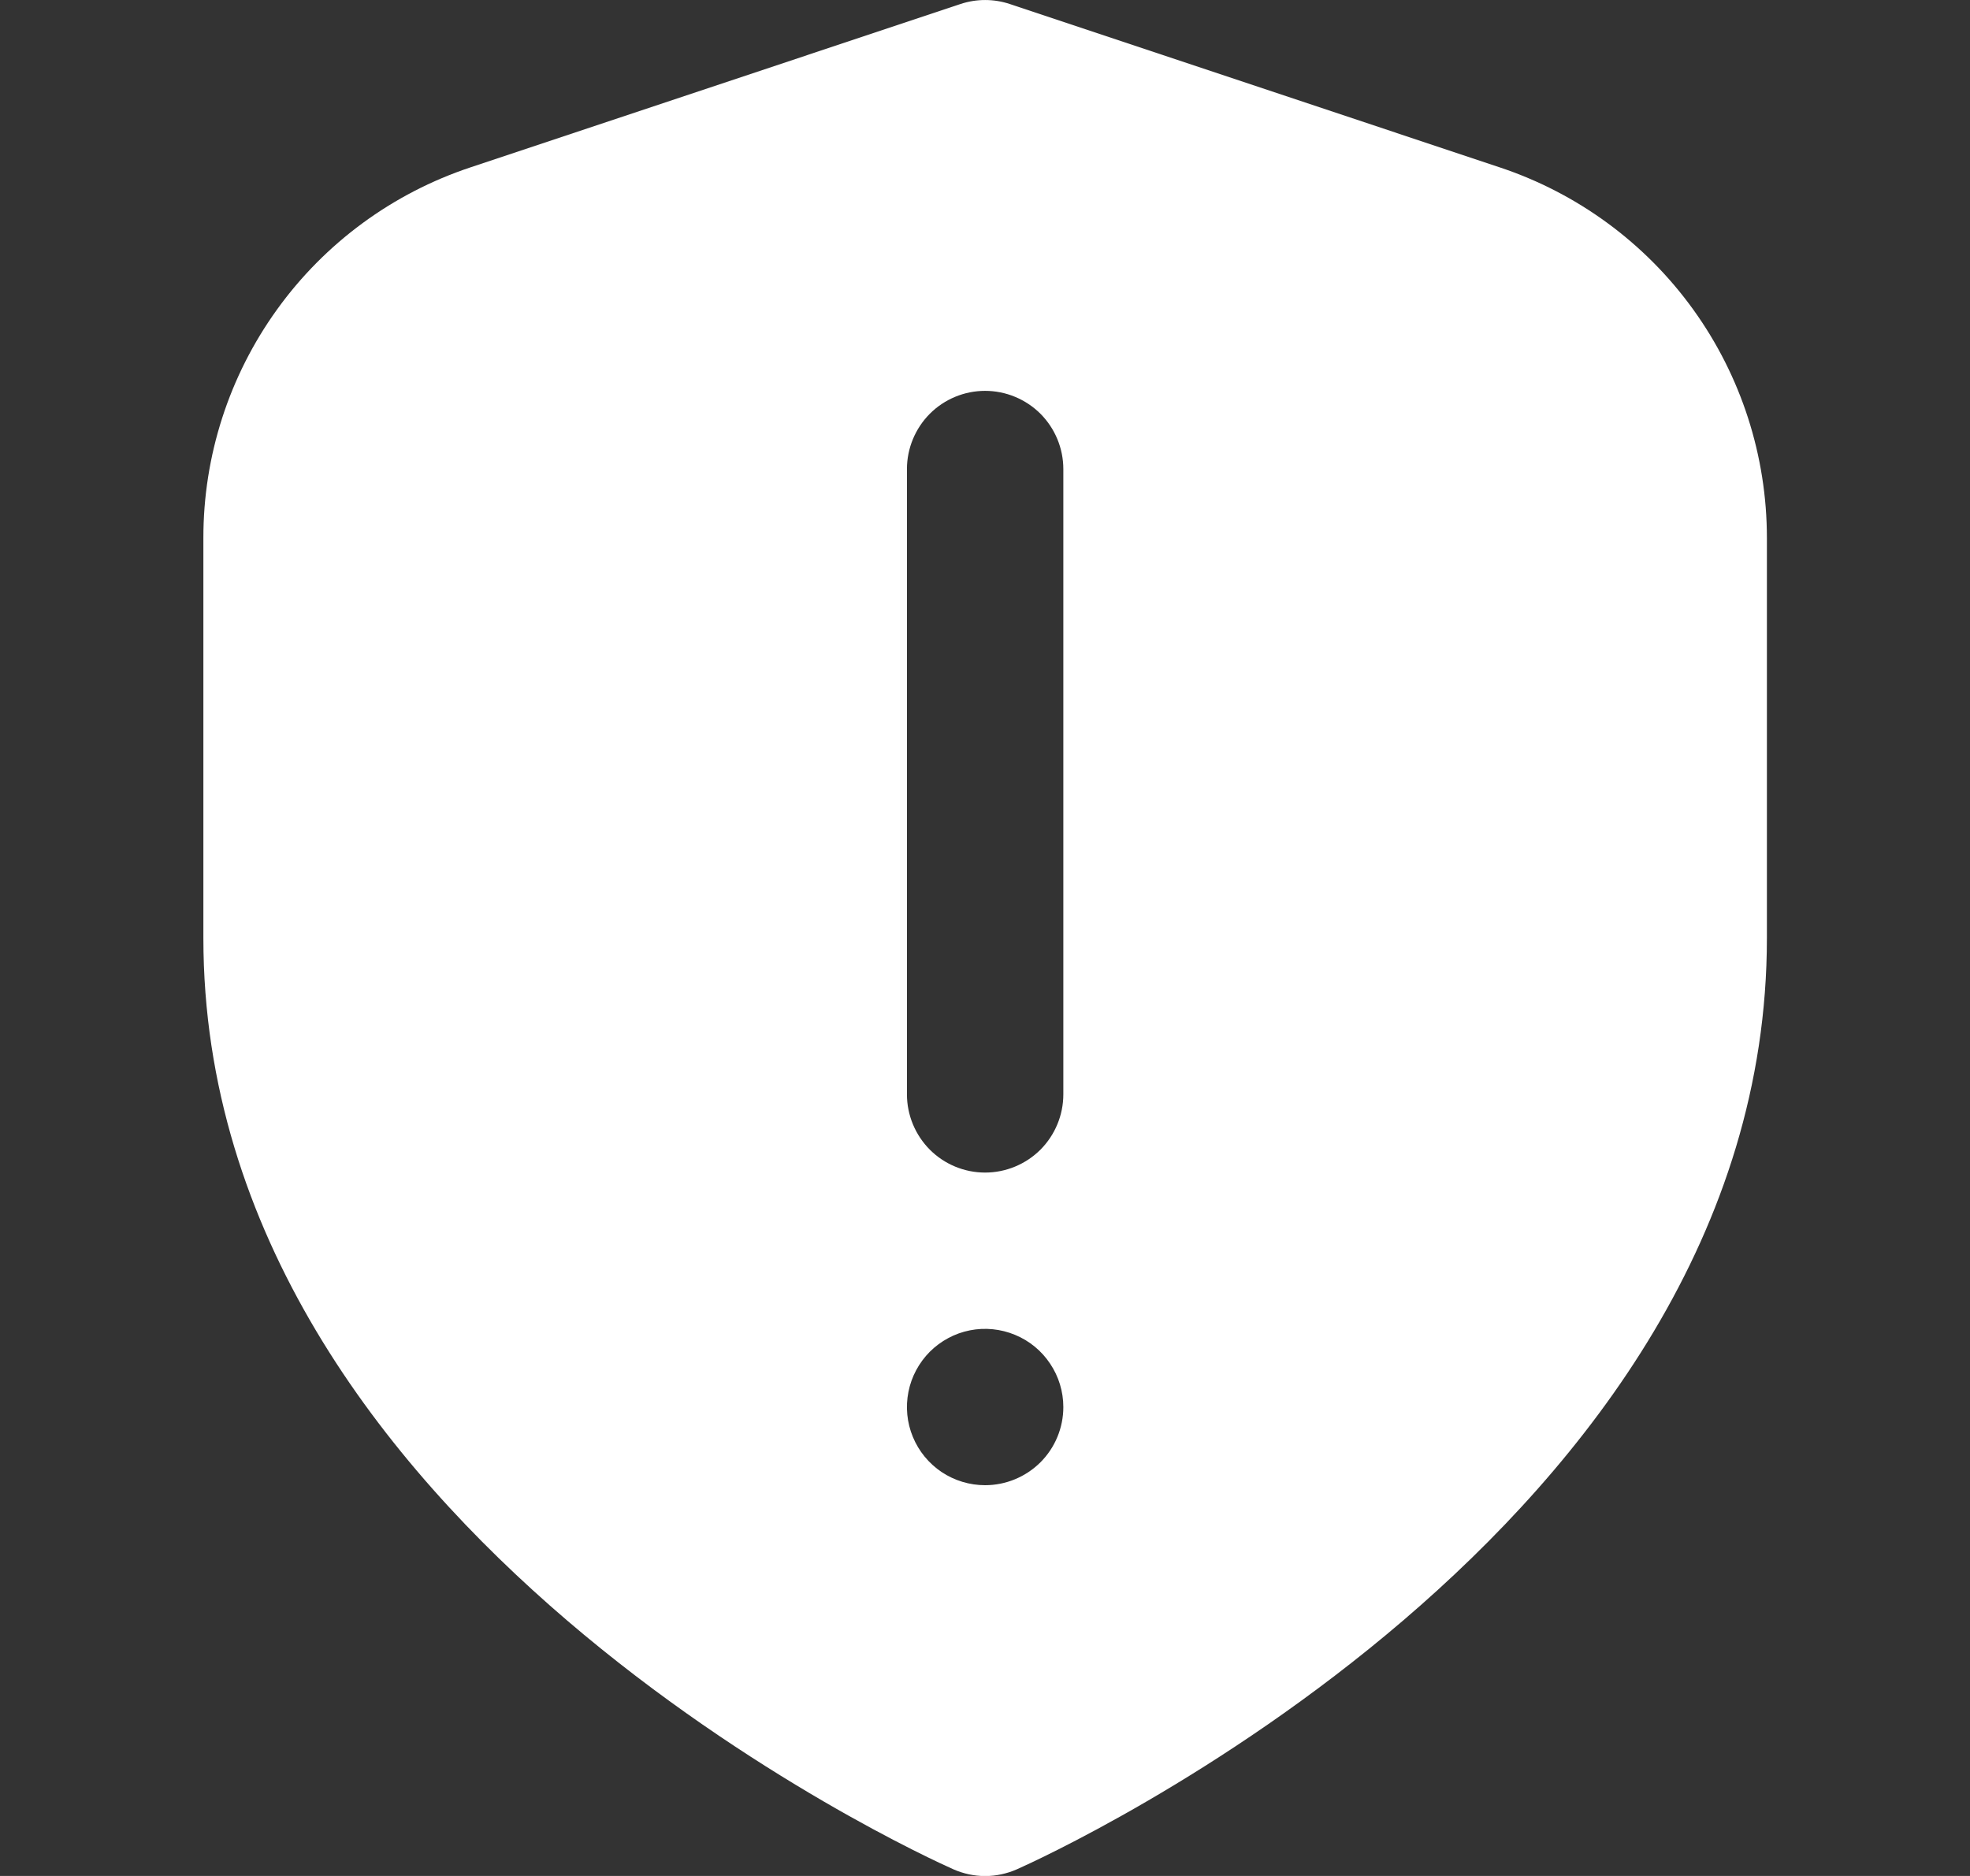 <svg width="21" height="20" viewBox="0 0 21 20" fill="none" xmlns="http://www.w3.org/2000/svg">
<rect x="0" y="0" width="21" height="20" fill="#333333" stroke="none"/>
<g id="fi-sr-shield-exclamation" clip-path="url(#clip0_4617_79554)">
<path id="Vector" d="M15.986 1.784L10.765 0.043C10.594 -0.014 10.409 -0.014 10.238 0.043L5.016 1.784C4.186 2.06 3.464 2.59 2.953 3.3C2.442 4.009 2.167 4.862 2.168 5.736V10.001C2.168 16.303 9.835 19.784 10.163 19.929C10.27 19.976 10.385 20.001 10.501 20.001C10.618 20.001 10.733 19.976 10.84 19.929C11.168 19.784 18.835 16.303 18.835 10.001V5.736C18.835 4.862 18.561 4.009 18.049 3.299C17.538 2.59 16.816 2.06 15.986 1.784ZM10.501 15.834C10.336 15.834 10.175 15.785 10.038 15.694C9.901 15.602 9.794 15.472 9.731 15.319C9.668 15.167 9.652 15 9.684 14.838C9.716 14.676 9.796 14.528 9.912 14.411C10.029 14.295 10.177 14.215 10.339 14.183C10.5 14.151 10.668 14.168 10.82 14.231C10.973 14.294 11.103 14.401 11.194 14.538C11.286 14.675 11.335 14.836 11.335 15.001C11.335 15.222 11.247 15.434 11.091 15.59C10.934 15.746 10.722 15.834 10.501 15.834ZM11.335 11.667C11.335 11.888 11.247 12.1 11.091 12.257C10.934 12.413 10.722 12.501 10.501 12.501C10.28 12.501 10.068 12.413 9.912 12.257C9.756 12.1 9.668 11.888 9.668 11.667V5.001C9.668 4.78 9.756 4.568 9.912 4.411C10.068 4.255 10.28 4.167 10.501 4.167C10.722 4.167 10.934 4.255 11.091 4.411C11.247 4.568 11.335 4.78 11.335 5.001V11.667Z" fill="white"/>
</g>
<defs>
<clipPath id="clip0_4617_79554">
<rect width="20" height="20" fill="white" transform="translate(0.5)"/>
</clipPath>
</defs>
</svg>
